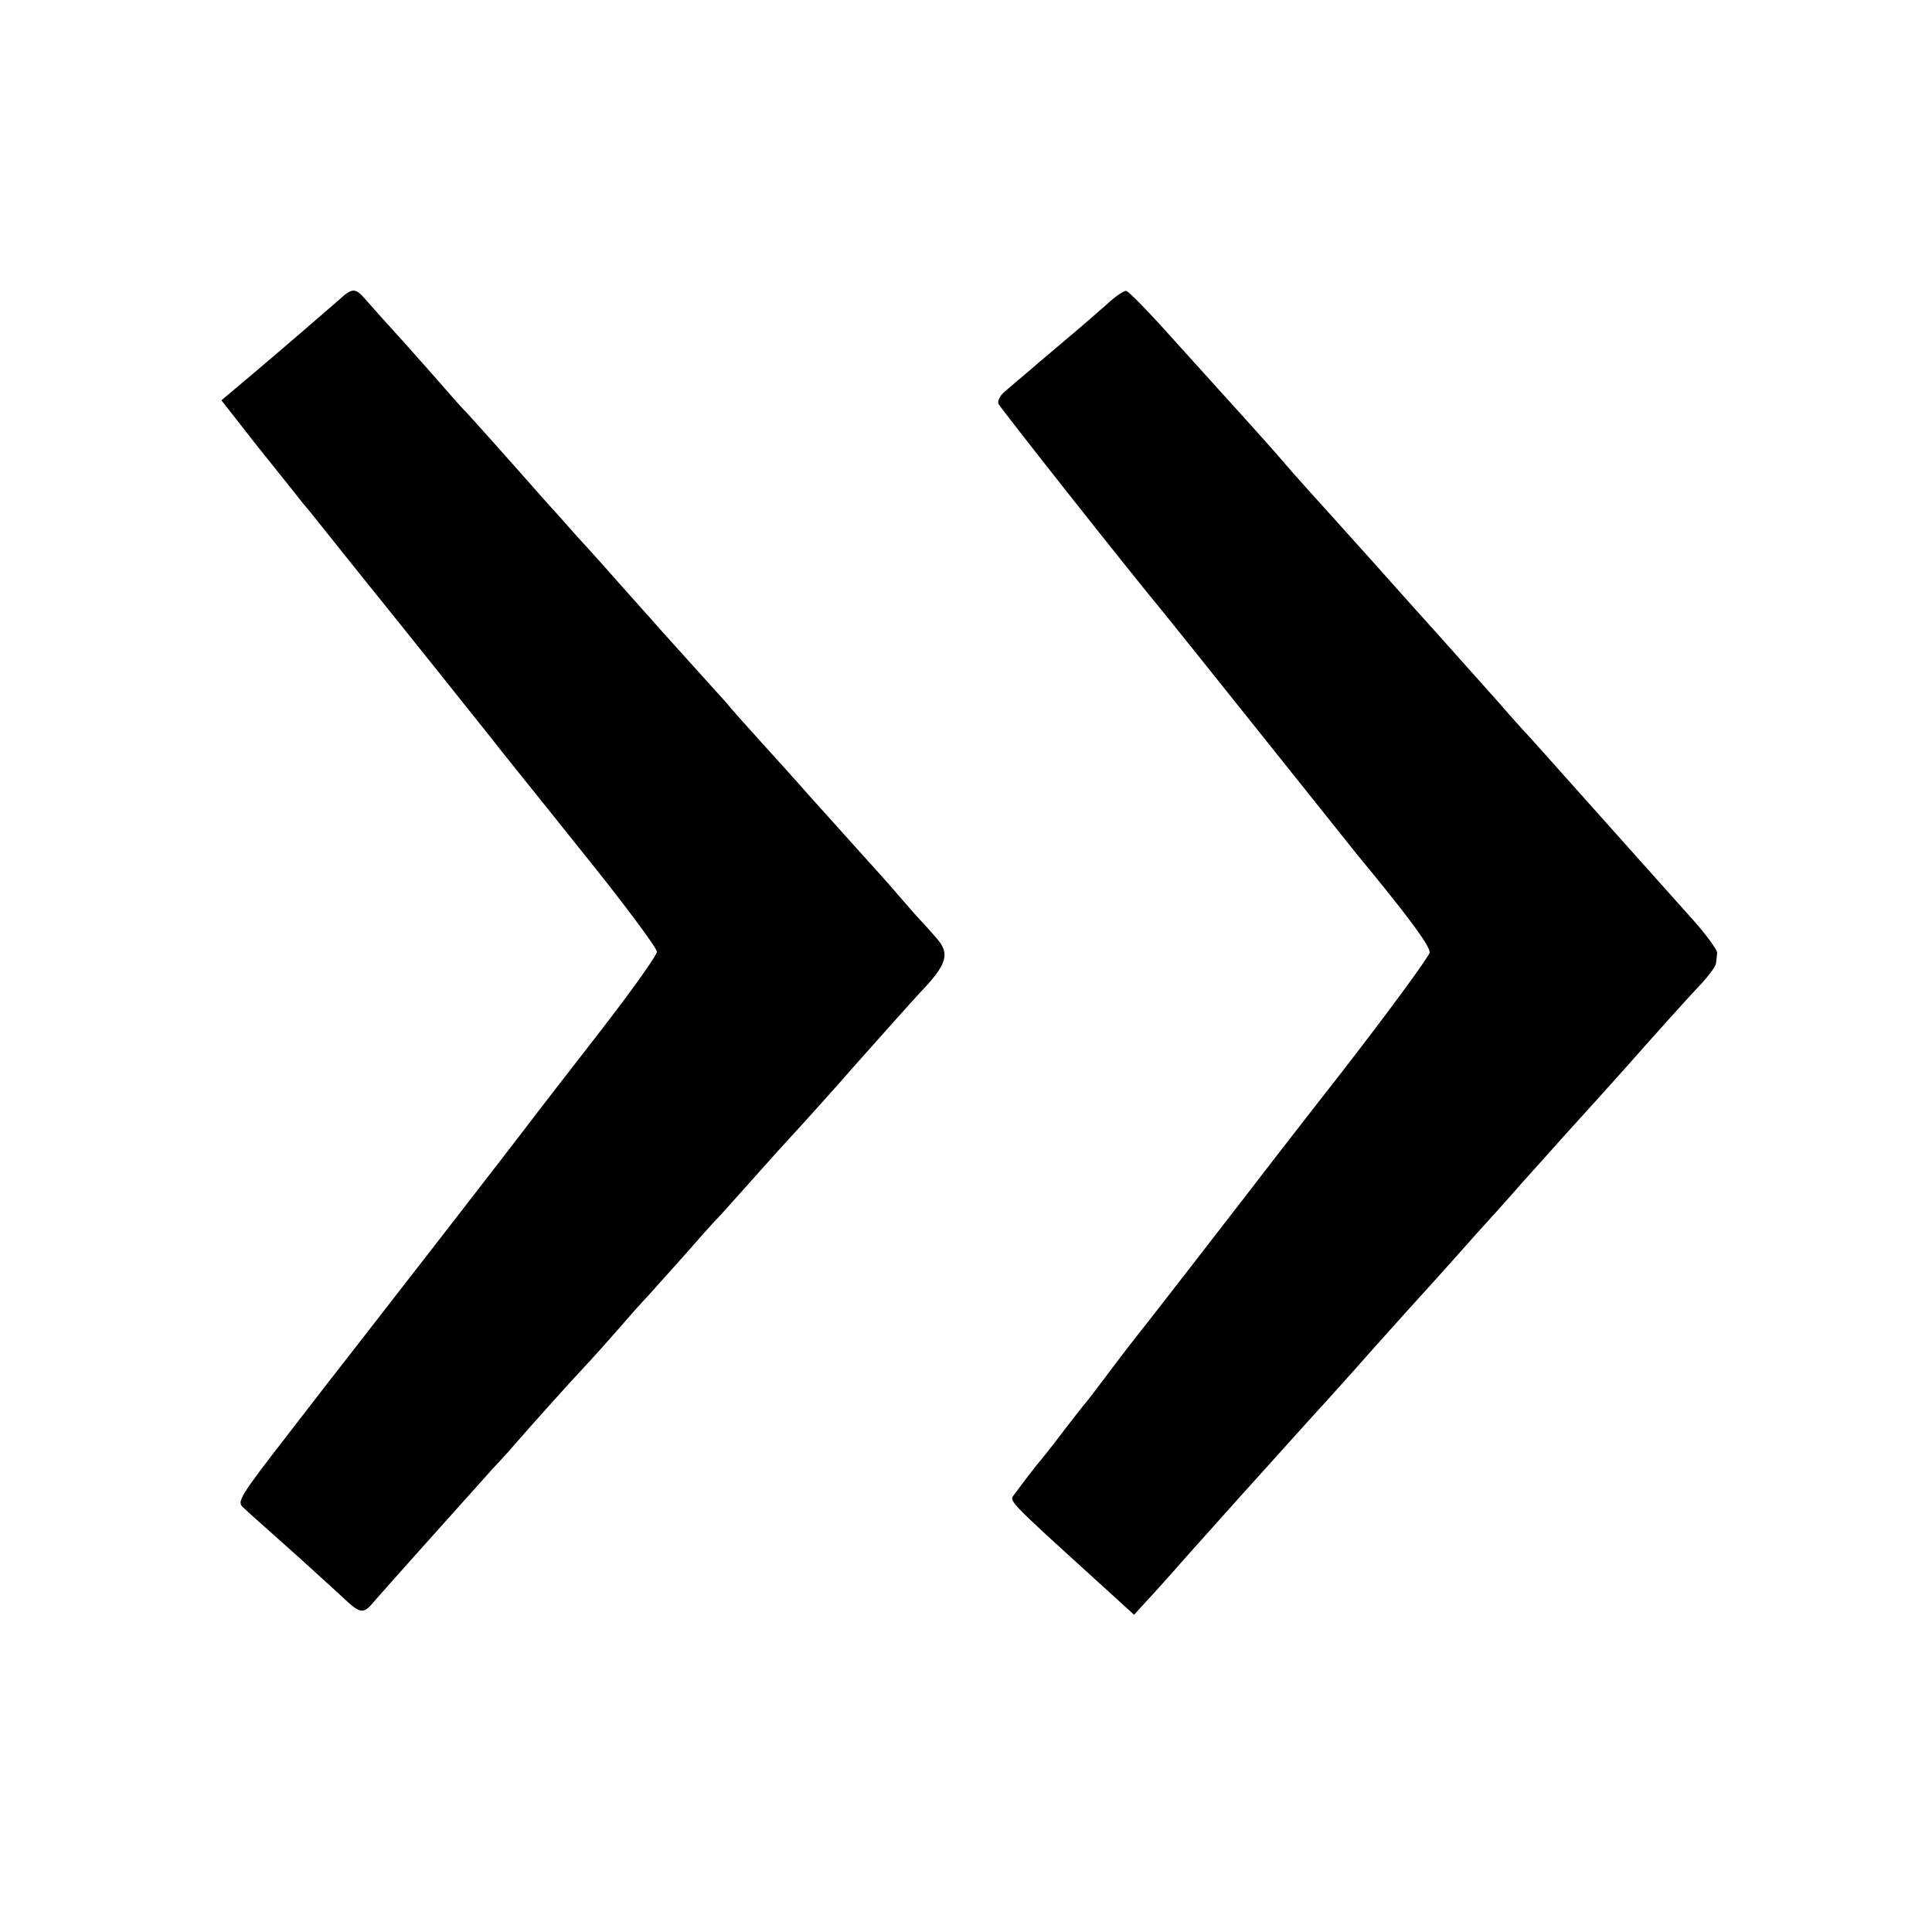 <?xml version="1.0" standalone="no"?>
<!DOCTYPE svg PUBLIC "-//W3C//DTD SVG 20010904//EN"
 "http://www.w3.org/TR/2001/REC-SVG-20010904/DTD/svg10.dtd">
<svg version="1.0" xmlns="http://www.w3.org/2000/svg"
 width="500pt" height="500pt" viewBox="0 0 500 500"
 preserveAspectRatio="xMidYMid meet">
<g transform="translate(0,500) scale(0.1,-0.1)"
fill="#000000" stroke="none">
<path d="M875 4222 c-39 -34 -128 -111 -226 -194 l-76 -64 94 -120 c52 -65
106 -132 119 -149 14 -16 37 -45 52 -64 15 -19 60 -75 100 -125 118 -146 279
-348 334 -417 14 -19 117 -146 227 -284 111 -137 201 -258 201 -268 0 -10 -69
-106 -152 -213 -84 -108 -167 -215 -184 -238 -30 -40 -411 -531 -458 -591 -13
-16 -85 -109 -159 -205 -125 -161 -134 -176 -119 -190 9 -9 62 -56 117 -105
55 -49 118 -107 140 -127 45 -43 54 -45 76 -21 18 22 271 304 315 353 18 19
41 44 51 56 44 51 151 170 184 205 20 21 60 66 90 100 30 35 63 72 74 83 11
12 54 60 95 106 41 47 77 87 80 90 4 3 46 50 95 105 49 55 94 105 100 111 18
19 143 158 164 183 32 36 154 173 171 191 72 75 80 102 42 144 -10 12 -35 39
-55 61 -19 22 -44 50 -54 62 -10 12 -52 59 -93 104 -41 46 -97 108 -125 139
-27 31 -82 92 -122 136 -40 44 -82 91 -93 105 -18 20 -130 144 -165 183 -5 6
-46 52 -90 101 -44 50 -102 115 -130 145 -27 31 -66 74 -85 95 -89 101 -196
221 -210 235 -8 8 -30 33 -49 55 -19 22 -68 77 -109 123 -41 45 -84 93 -96
107 -27 31 -34 31 -71 -3z"/>
<path d="M2864 4212 c-23 -20 -65 -57 -95 -82 -29 -25 -74 -62 -99 -84 -25
-21 -55 -47 -68 -58 -13 -10 -21 -25 -18 -33 4 -10 335 -429 427 -540 13 -15
416 -520 476 -595 6 -8 35 -44 65 -80 101 -124 148 -188 148 -205 0 -8 -102
-148 -227 -309 -126 -161 -238 -306 -250 -322 -61 -79 -257 -332 -271 -349 -9
-11 -44 -56 -77 -100 -33 -44 -62 -82 -65 -85 -3 -3 -27 -34 -55 -70 -27 -36
-54 -70 -60 -77 -10 -11 -50 -63 -71 -92 -12 -16 -17 -12 211 -219 l100 -91
30 33 c17 18 64 70 105 117 120 134 132 148 319 355 25 27 80 88 121 134 41
47 102 114 134 150 33 36 75 83 95 105 20 22 56 63 81 91 25 27 79 87 120 134
41 46 84 93 95 106 51 56 162 179 175 194 60 68 161 181 193 214 20 22 38 46
38 53 1 7 2 19 3 27 0 8 -28 47 -64 87 -91 102 -330 369 -411 460 -38 41 -76
84 -86 96 -16 18 -133 149 -158 177 -49 54 -113 126 -180 201 -44 49 -101 112
-126 140 -25 27 -57 64 -72 80 -14 17 -34 39 -44 51 -19 22 -100 112 -273 303
-57 64 -109 117 -115 118 -5 2 -29 -14 -51 -35z"/>
</g>
</svg>
